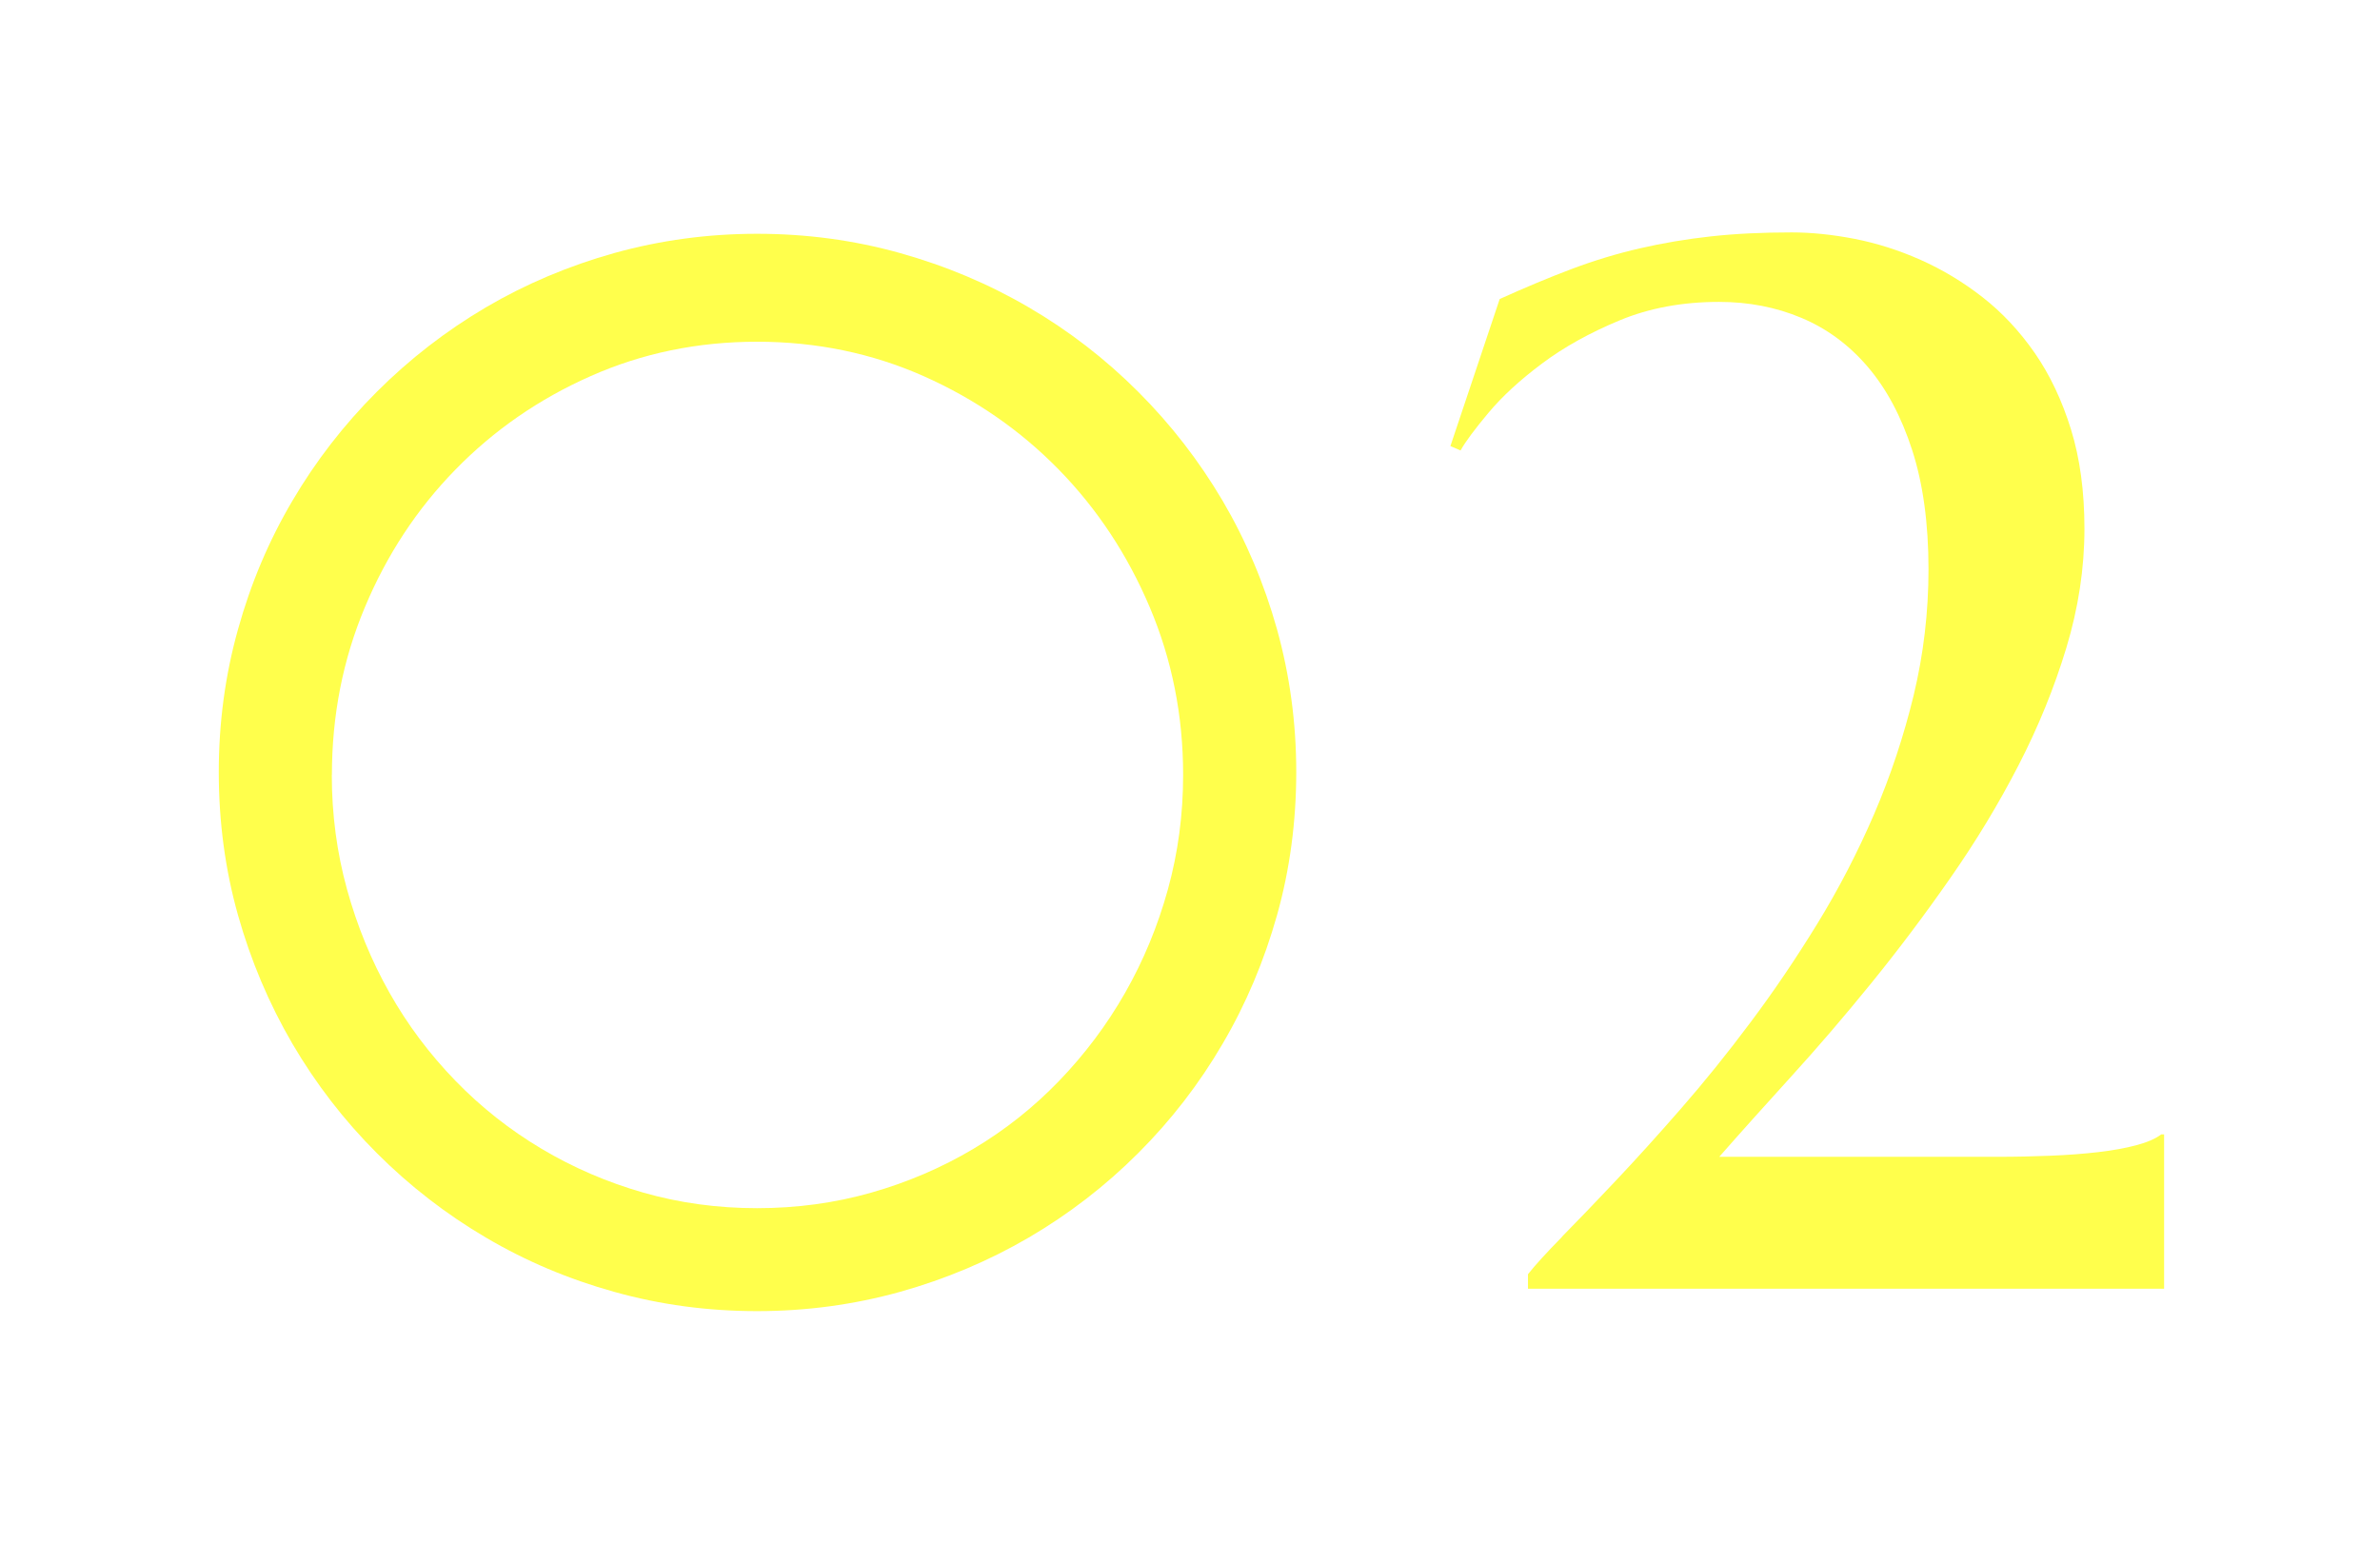 <?xml version="1.0" encoding="UTF-8"?>
<svg id="_レイヤー_2" data-name="レイヤー 2" xmlns="http://www.w3.org/2000/svg" xmlns:xlink="http://www.w3.org/1999/xlink" viewBox="0 0 239 155">
  <defs>
    <style>
      .cls-1 {
        fill: none;
      }

      .cls-2 {
        filter: url(#outer-glow-1);
      }

      .cls-3 {
        fill: #ffff4c;
      }

      .cls-4 {
        clip-path: url(#clippath);
      }
    </style>
    <clipPath id="clippath">
      <rect class="cls-1" width="239" height="155"/>
    </clipPath>
    <filter id="outer-glow-1" x="-9" y="-7.5" width="257" height="170" filterUnits="userSpaceOnUse">
      <feOffset dx="0" dy="0"/>
      <feGaussianBlur result="blur" stdDeviation="10"/>
      <feFlood flood-color="#fff33f" flood-opacity="1"/>
      <feComposite in2="blur" operator="in"/>
      <feComposite in="SourceGraphic"/>
    </filter>
  </defs>
  <g id="text">
    <g class="cls-4">
      <g class="cls-2">
        <path class="cls-3" d="M21.97,77.54c0-4.95.64-9.72,1.93-14.33,1.28-4.61,3.1-8.91,5.46-12.91,2.35-4,5.18-7.65,8.48-10.95,3.3-3.3,6.95-6.12,10.95-8.48,4-2.35,8.31-4.17,12.91-5.46,4.61-1.28,9.39-1.93,14.33-1.93s9.72.64,14.33,1.93c4.61,1.29,8.92,3.1,12.95,5.46,4.03,2.35,7.69,5.18,10.99,8.48,3.3,3.3,6.12,6.95,8.48,10.95,2.35,4,4.17,8.31,5.46,12.91,1.28,4.61,1.93,9.39,1.93,14.33s-.64,9.79-1.93,14.37c-1.29,4.58-3.1,8.89-5.46,12.91-2.35,4.03-5.18,7.69-8.48,10.99-3.3,3.3-6.96,6.12-10.99,8.48-4.03,2.35-8.34,4.17-12.95,5.46-4.61,1.28-9.39,1.93-14.33,1.93s-9.73-.64-14.33-1.93c-4.61-1.28-8.91-3.1-12.91-5.46-4-2.35-7.65-5.18-10.95-8.48-3.3-3.3-6.12-6.96-8.48-10.99-2.35-4.03-4.17-8.33-5.46-12.91-1.29-4.58-1.93-9.37-1.93-14.37ZM33.32,77.83c0,3.98.51,7.81,1.53,11.5,1.02,3.69,2.44,7.14,4.26,10.37,1.82,3.23,4.03,6.17,6.62,8.84,2.59,2.67,5.48,4.95,8.66,6.84,3.18,1.89,6.58,3.36,10.22,4.4,3.64,1.04,7.44,1.56,11.42,1.56s7.8-.52,11.46-1.56c3.66-1.04,7.08-2.51,10.26-4.4,3.18-1.89,6.05-4.17,8.62-6.84,2.57-2.67,4.78-5.61,6.62-8.84,1.84-3.23,3.27-6.68,4.29-10.37,1.02-3.69,1.53-7.52,1.53-11.5,0-5.97-1.12-11.58-3.35-16.84-2.23-5.26-5.27-9.87-9.13-13.82-3.86-3.95-8.38-7.08-13.57-9.39-5.19-2.3-10.77-3.46-16.73-3.46s-11.54,1.15-16.73,3.46c-5.19,2.3-9.71,5.43-13.57,9.39-3.86,3.95-6.89,8.56-9.09,13.82-2.21,5.26-3.31,10.88-3.31,16.84Z"/>
        <path class="cls-3" d="M156.85,124.21c1.55-1.58,3.35-3.44,5.38-5.6,2.04-2.16,4.22-4.57,6.55-7.24,2.33-2.67,4.66-5.55,6.98-8.66,2.33-3.1,4.57-6.41,6.73-9.93,2.16-3.52,4.06-7.19,5.71-11.02,1.65-3.83,2.97-7.81,3.97-11.93.99-4.12,1.49-8.34,1.49-12.66,0-4.61-.55-8.6-1.64-11.97-1.09-3.37-2.58-6.16-4.47-8.37-1.89-2.21-4.11-3.84-6.66-4.91-2.55-1.07-5.3-1.6-8.26-1.6-3.69,0-7.02.62-10,1.86s-5.58,2.68-7.78,4.33c-2.21,1.65-4,3.3-5.38,4.95-1.38,1.65-2.32,2.91-2.8,3.78l-1.02-.44,4.95-14.77c2.57-1.16,4.98-2.17,7.24-3.02,2.26-.85,4.53-1.54,6.84-2.07,2.3-.53,4.68-.93,7.13-1.2,2.45-.27,5.15-.4,8.11-.4,1.99,0,4.1.22,6.33.65,2.23.44,4.44,1.14,6.62,2.11,2.18.97,4.26,2.22,6.22,3.75s3.71,3.4,5.24,5.6c1.53,2.21,2.74,4.77,3.64,7.68.9,2.91,1.35,6.23,1.35,9.97,0,3.98-.61,7.97-1.82,11.97-1.21,4-2.81,7.93-4.8,11.79-1.99,3.86-4.27,7.63-6.84,11.31-2.57,3.69-5.21,7.2-7.93,10.55-2.72,3.35-5.41,6.49-8.08,9.42-2.67,2.94-5.07,5.61-7.2,8.04h28.01c1.79,0,3.55-.04,5.27-.11,1.72-.07,3.31-.19,4.77-.36,1.46-.17,2.73-.4,3.82-.69s1.93-.65,2.51-1.09h.29v15.5h-63.88v-1.46c.73-.92,1.87-2.17,3.42-3.75Z"/>
      </g>
    </g>
  </g>
</svg>